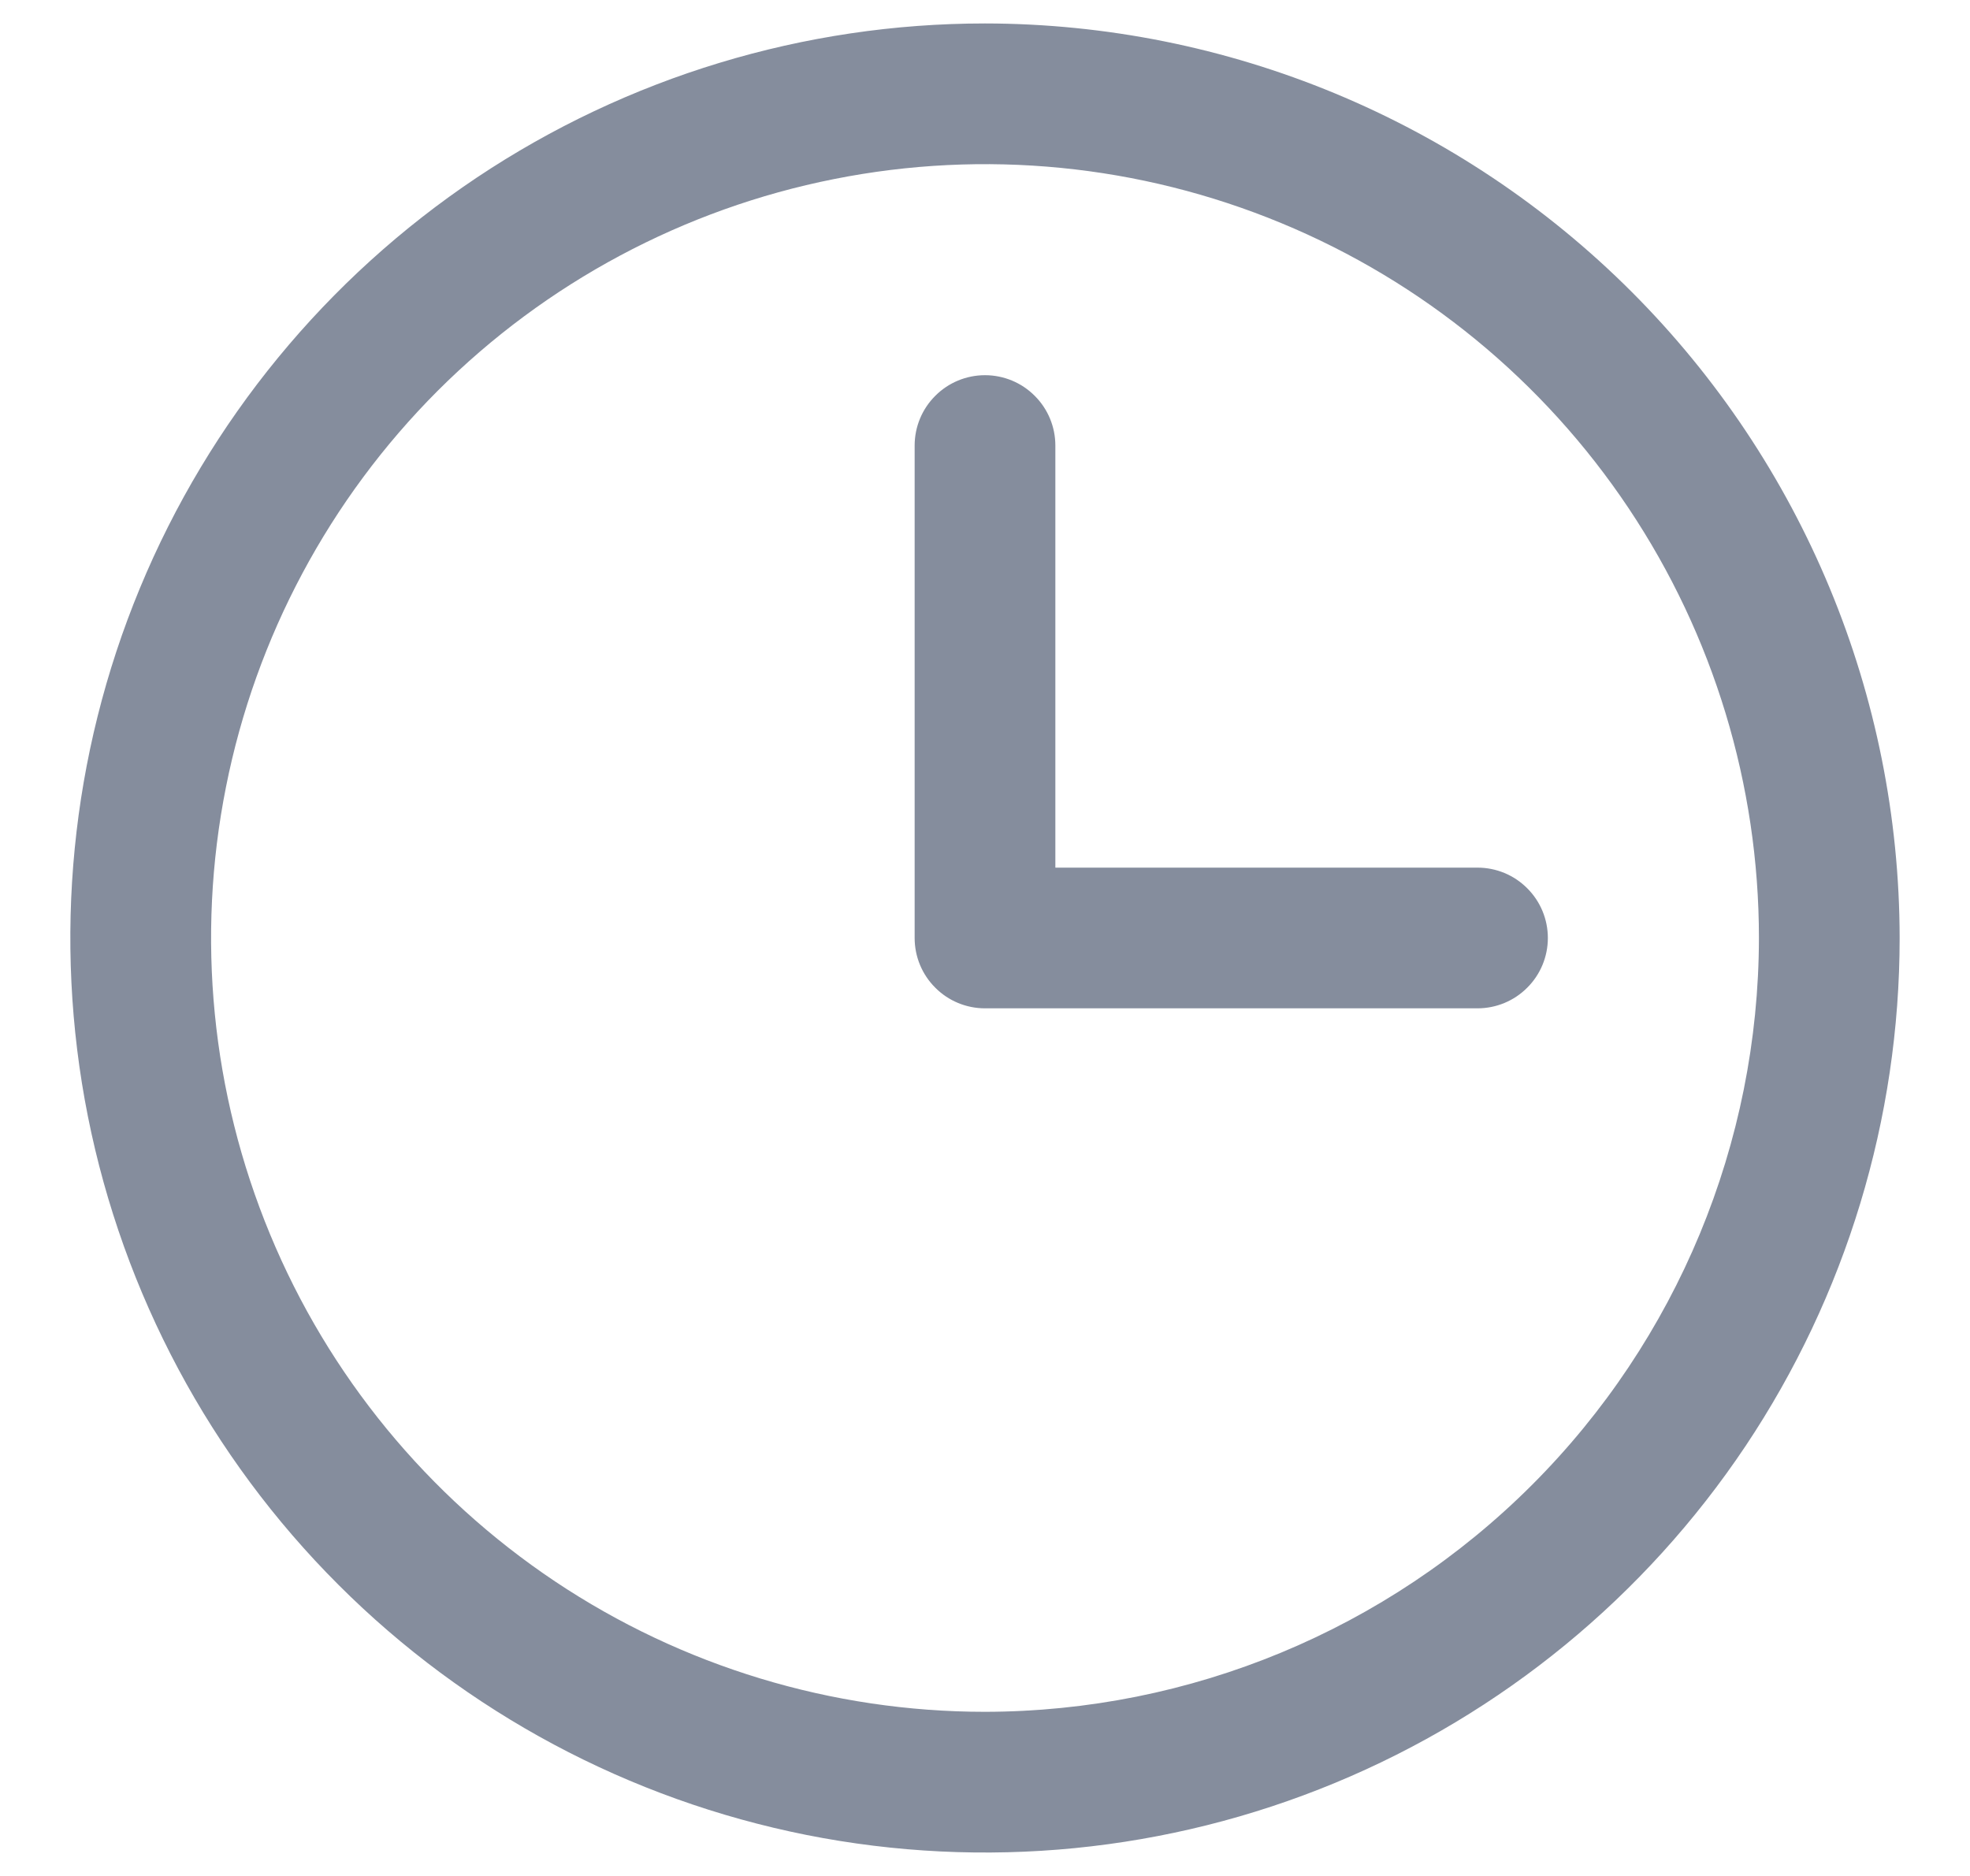 <svg width="21" height="20" viewBox="0 0 21 20" fill="none" xmlns="http://www.w3.org/2000/svg">
<path d="M10.5 0.25C8.572 0.25 6.687 0.822 5.083 1.893C3.48 2.965 2.23 4.487 1.492 6.269C0.754 8.05 0.561 10.011 0.937 11.902C1.314 13.793 2.242 15.531 3.606 16.894C4.969 18.258 6.707 19.186 8.598 19.563C10.489 19.939 12.45 19.746 14.231 19.008C16.013 18.27 17.535 17.02 18.607 15.417C19.678 13.813 20.25 11.928 20.25 10C20.247 7.415 19.219 4.937 17.391 3.109C15.563 1.281 13.085 0.253 10.5 0.25ZM10.5 18.25C8.868 18.25 7.273 17.766 5.917 16.86C4.56 15.953 3.502 14.665 2.878 13.157C2.254 11.65 2.09 9.991 2.409 8.39C2.727 6.79 3.513 5.32 4.666 4.166C5.82 3.013 7.29 2.227 8.891 1.909C10.491 1.59 12.15 1.754 13.657 2.378C15.165 3.002 16.453 4.06 17.36 5.417C18.266 6.773 18.75 8.368 18.75 10C18.747 12.187 17.878 14.284 16.331 15.831C14.784 17.378 12.687 18.247 10.5 18.25ZM16.5 10C16.5 10.199 16.421 10.39 16.28 10.53C16.14 10.671 15.949 10.75 15.75 10.75H10.5C10.301 10.75 10.11 10.671 9.97 10.53C9.829 10.39 9.75 10.199 9.75 10V4.75C9.75 4.551 9.829 4.36 9.97 4.22C10.11 4.079 10.301 4 10.5 4C10.699 4 10.89 4.079 11.03 4.22C11.171 4.36 11.25 4.551 11.25 4.75V9.25H15.75C15.949 9.25 16.14 9.329 16.28 9.47C16.421 9.61 16.5 9.801 16.5 10Z" fill="#858D9D"/>
</svg>
